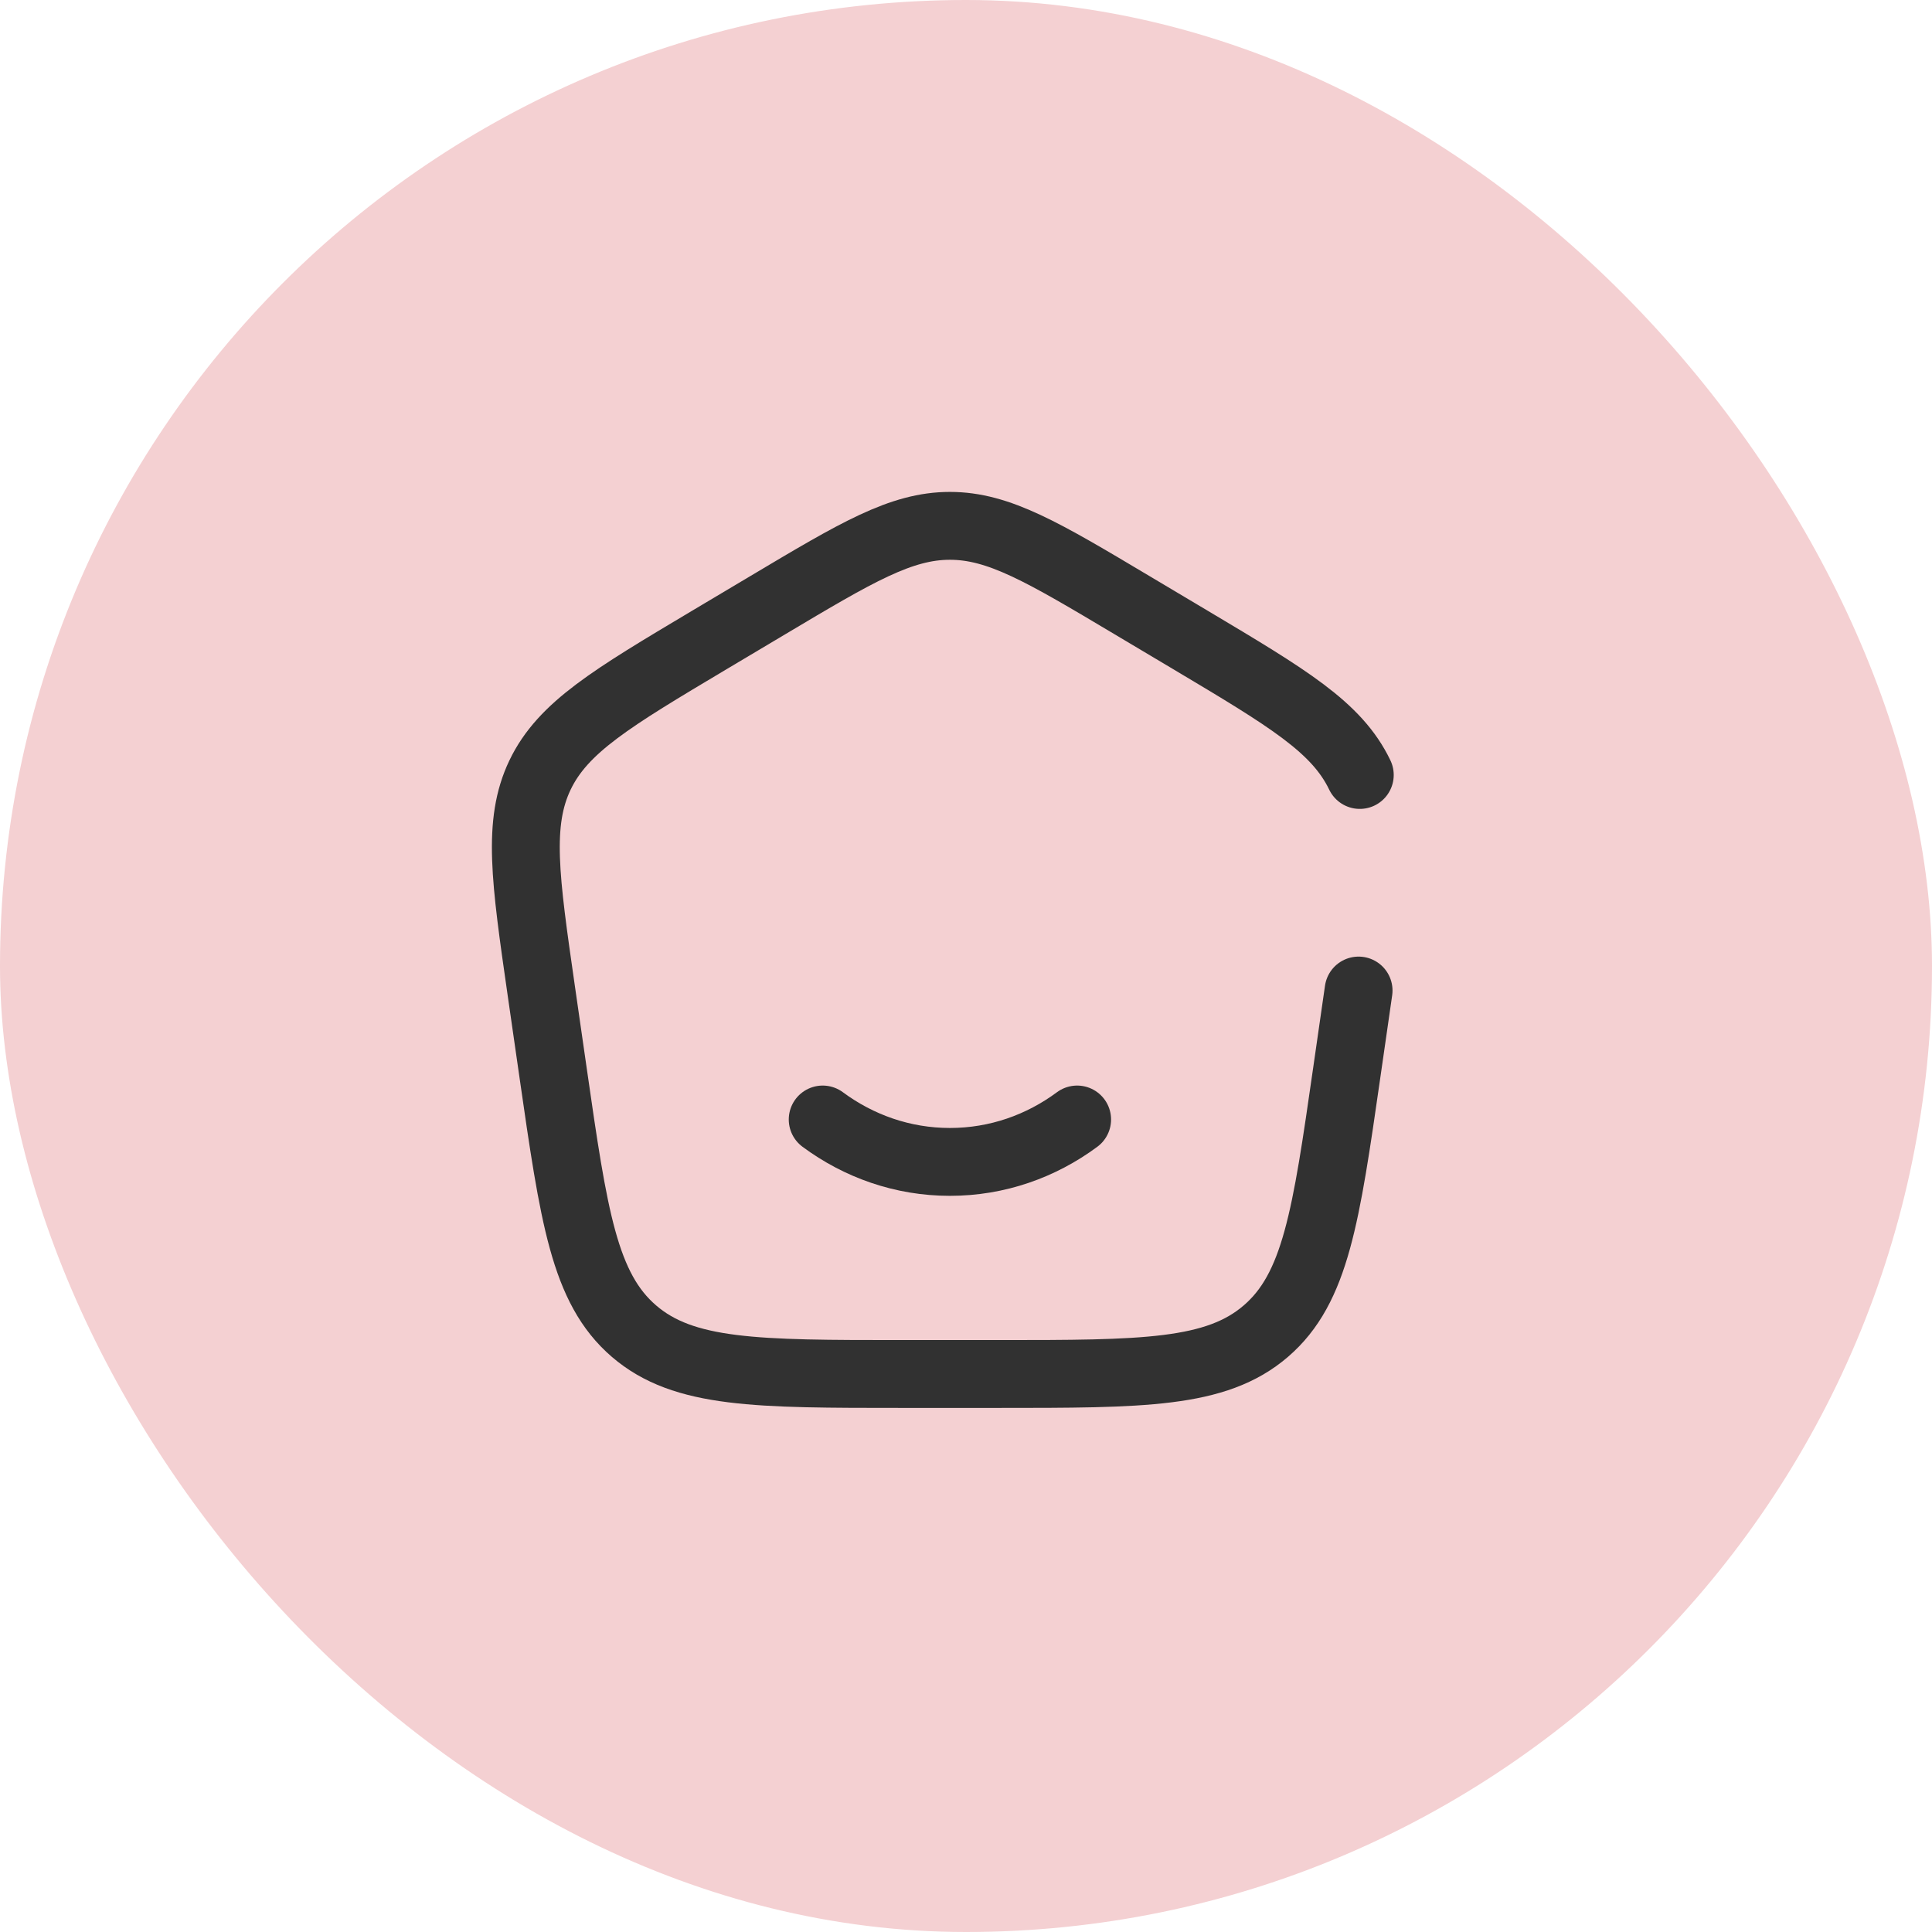 <svg width="40" height="40" viewBox="0 0 40 40" fill="none" xmlns="http://www.w3.org/2000/svg">
<rect width="40" height="40" rx="20" fill="#F4D0D2"/>
<path d="M17.033 23.178C17.78 23.731 18.688 24.056 19.667 24.056C20.647 24.056 21.555 23.731 22.301 23.178" stroke="#313131" stroke-width="1.405" stroke-linecap="round"/>
<path d="M28.128 20.508L27.883 22.209C27.455 25.183 27.241 26.671 26.209 27.559C25.178 28.447 23.665 28.447 20.638 28.447H18.696C15.67 28.447 14.157 28.447 13.125 27.559C12.093 26.671 11.879 25.183 11.451 22.209L11.206 20.508C10.873 18.193 10.707 17.035 11.181 16.045C11.656 15.055 12.666 14.454 14.686 13.25L15.902 12.526C17.736 11.433 18.654 10.887 19.667 10.887C20.681 10.887 21.598 11.433 23.432 12.526L24.648 13.25C26.668 14.454 27.678 15.055 28.153 16.045" stroke="#313131" stroke-width="1.405" stroke-linecap="round"/>
</svg>
